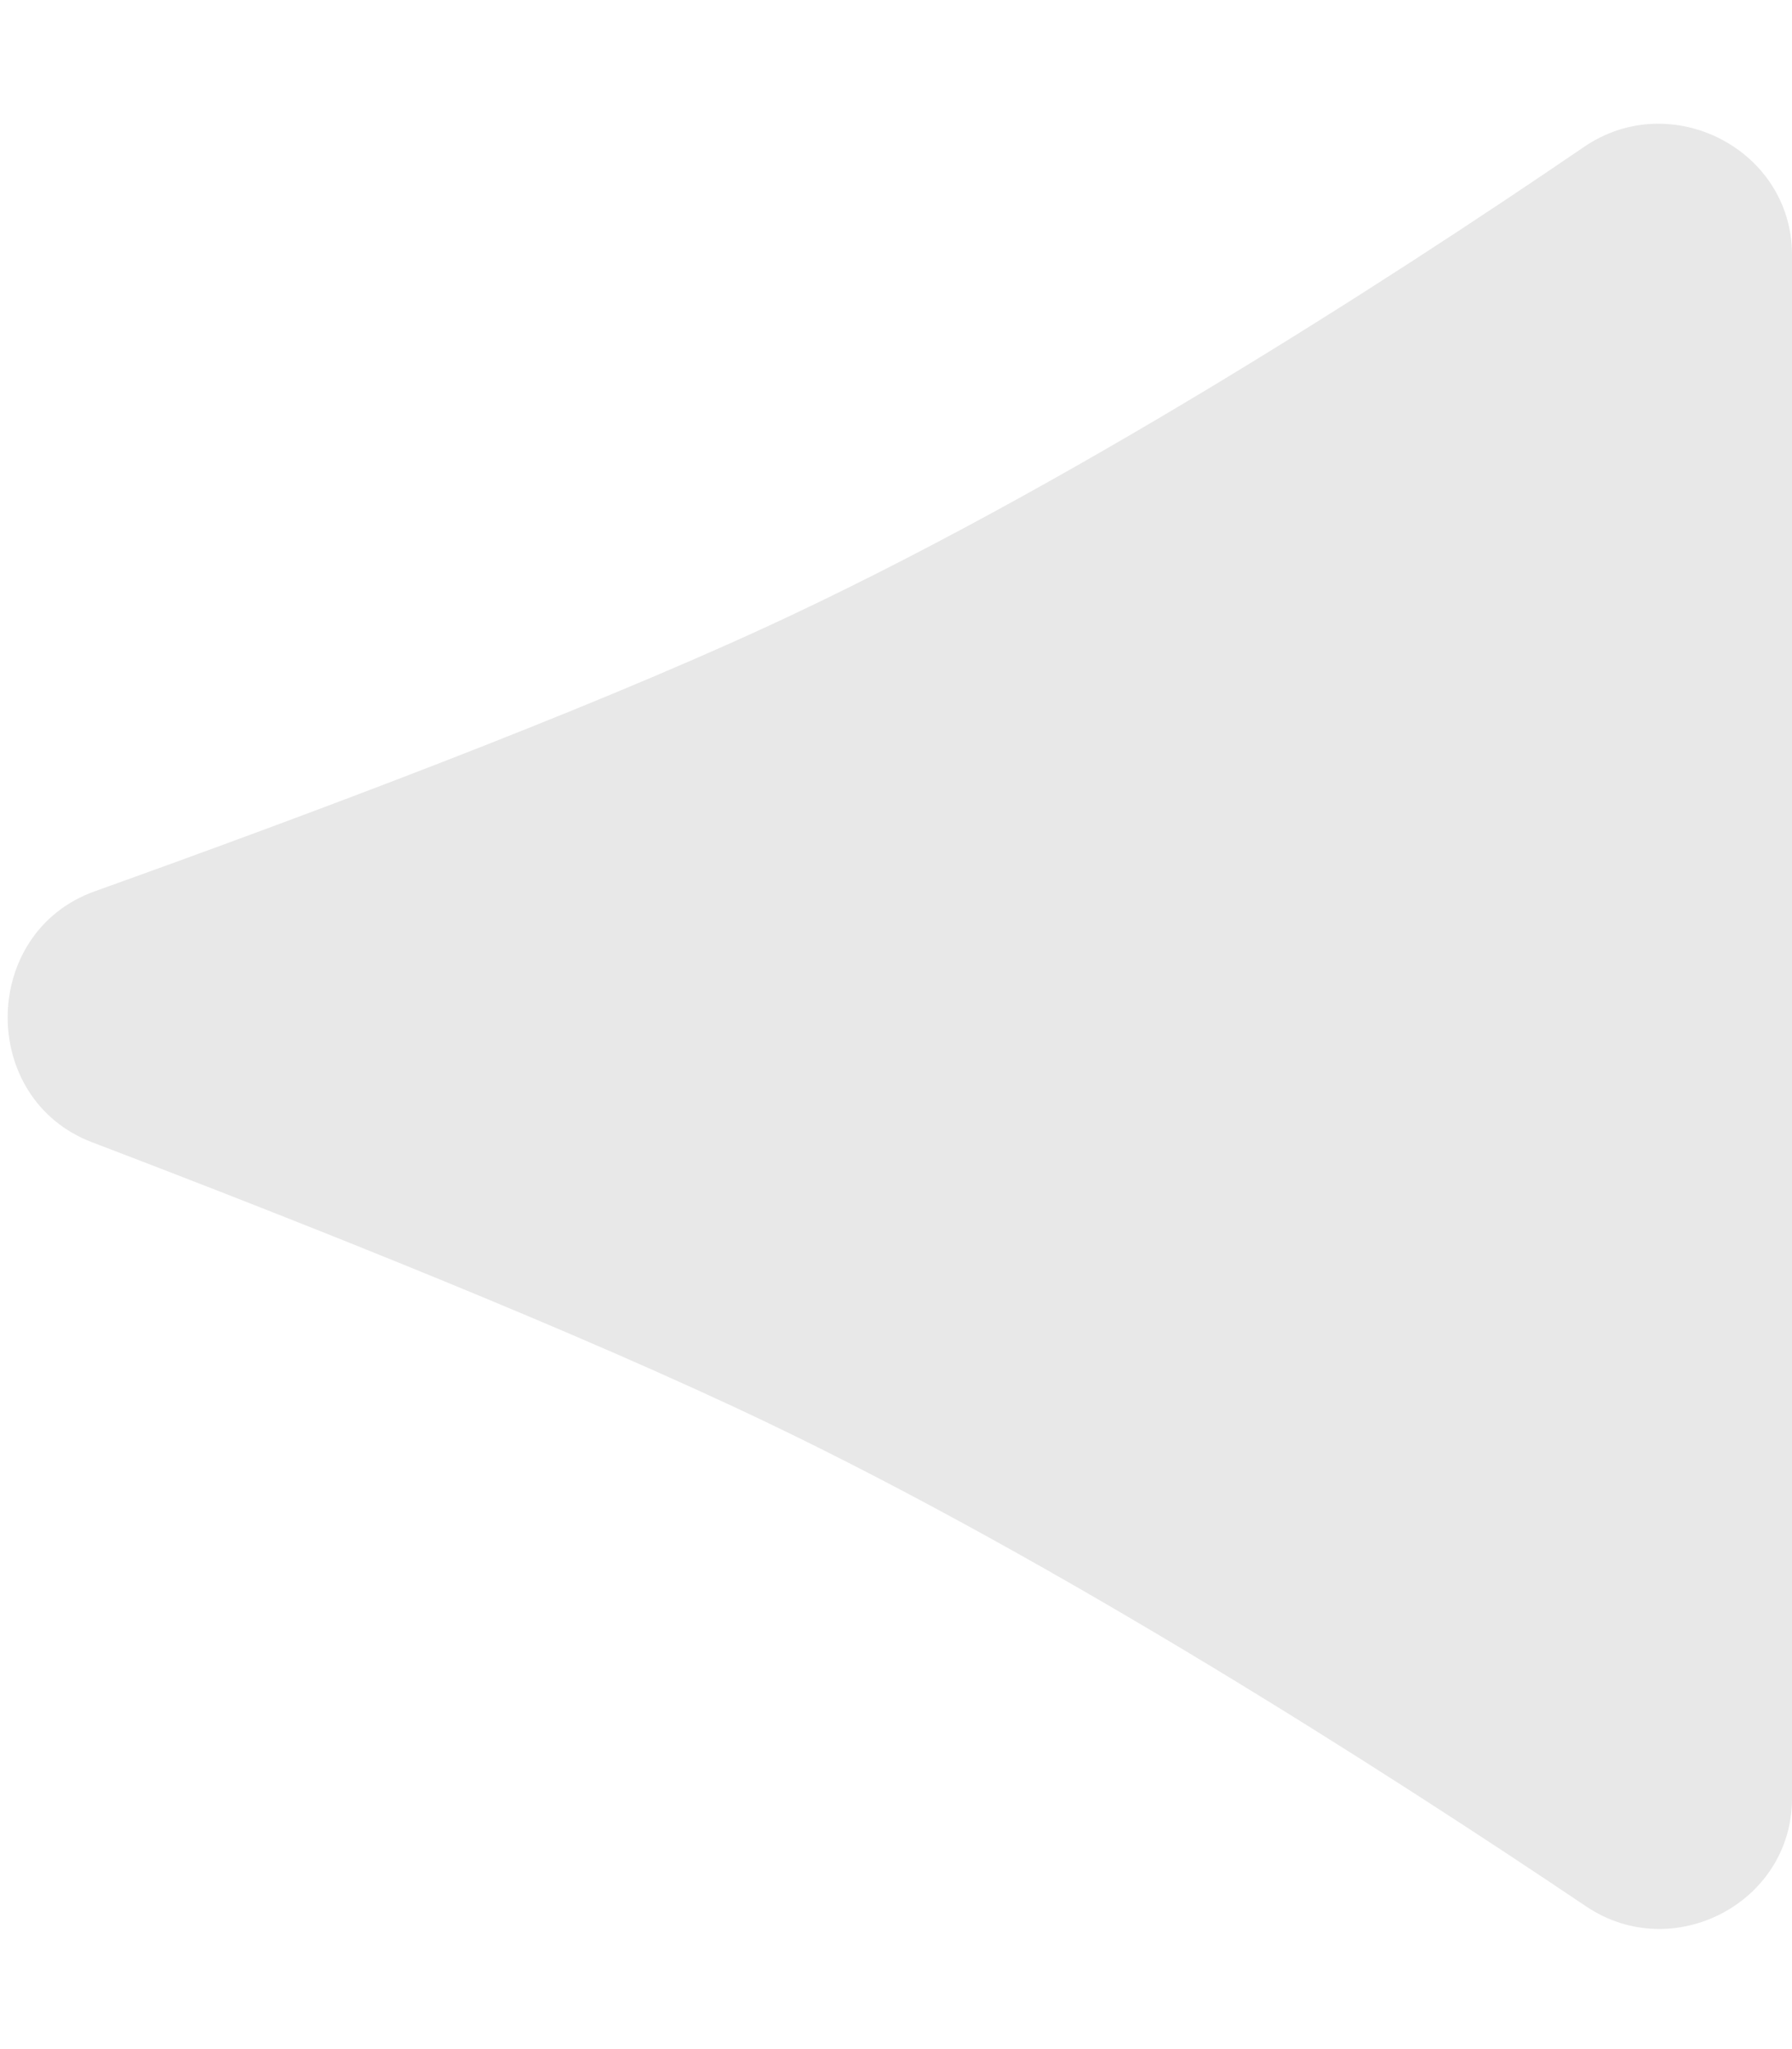 <svg width="14" height="16" viewBox="0 0 14 16" fill="none" xmlns="http://www.w3.org/2000/svg">
<path opacity="0.6" d="M14 14.043L14 1.989C14 1.167 13.056 0.683 12.377 1.146C10.797 2.223 8.304 3.826 6 4.889C4.537 5.564 2.426 6.356 0.739 6.96C-0.156 7.281 -0.17 8.58 0.719 8.919C2.405 9.562 4.523 10.404 6 11.111C8.272 12.199 10.798 13.814 12.392 14.886C13.069 15.342 14 14.859 14 14.043Z" fill="#D9D9D9"/>
</svg>
